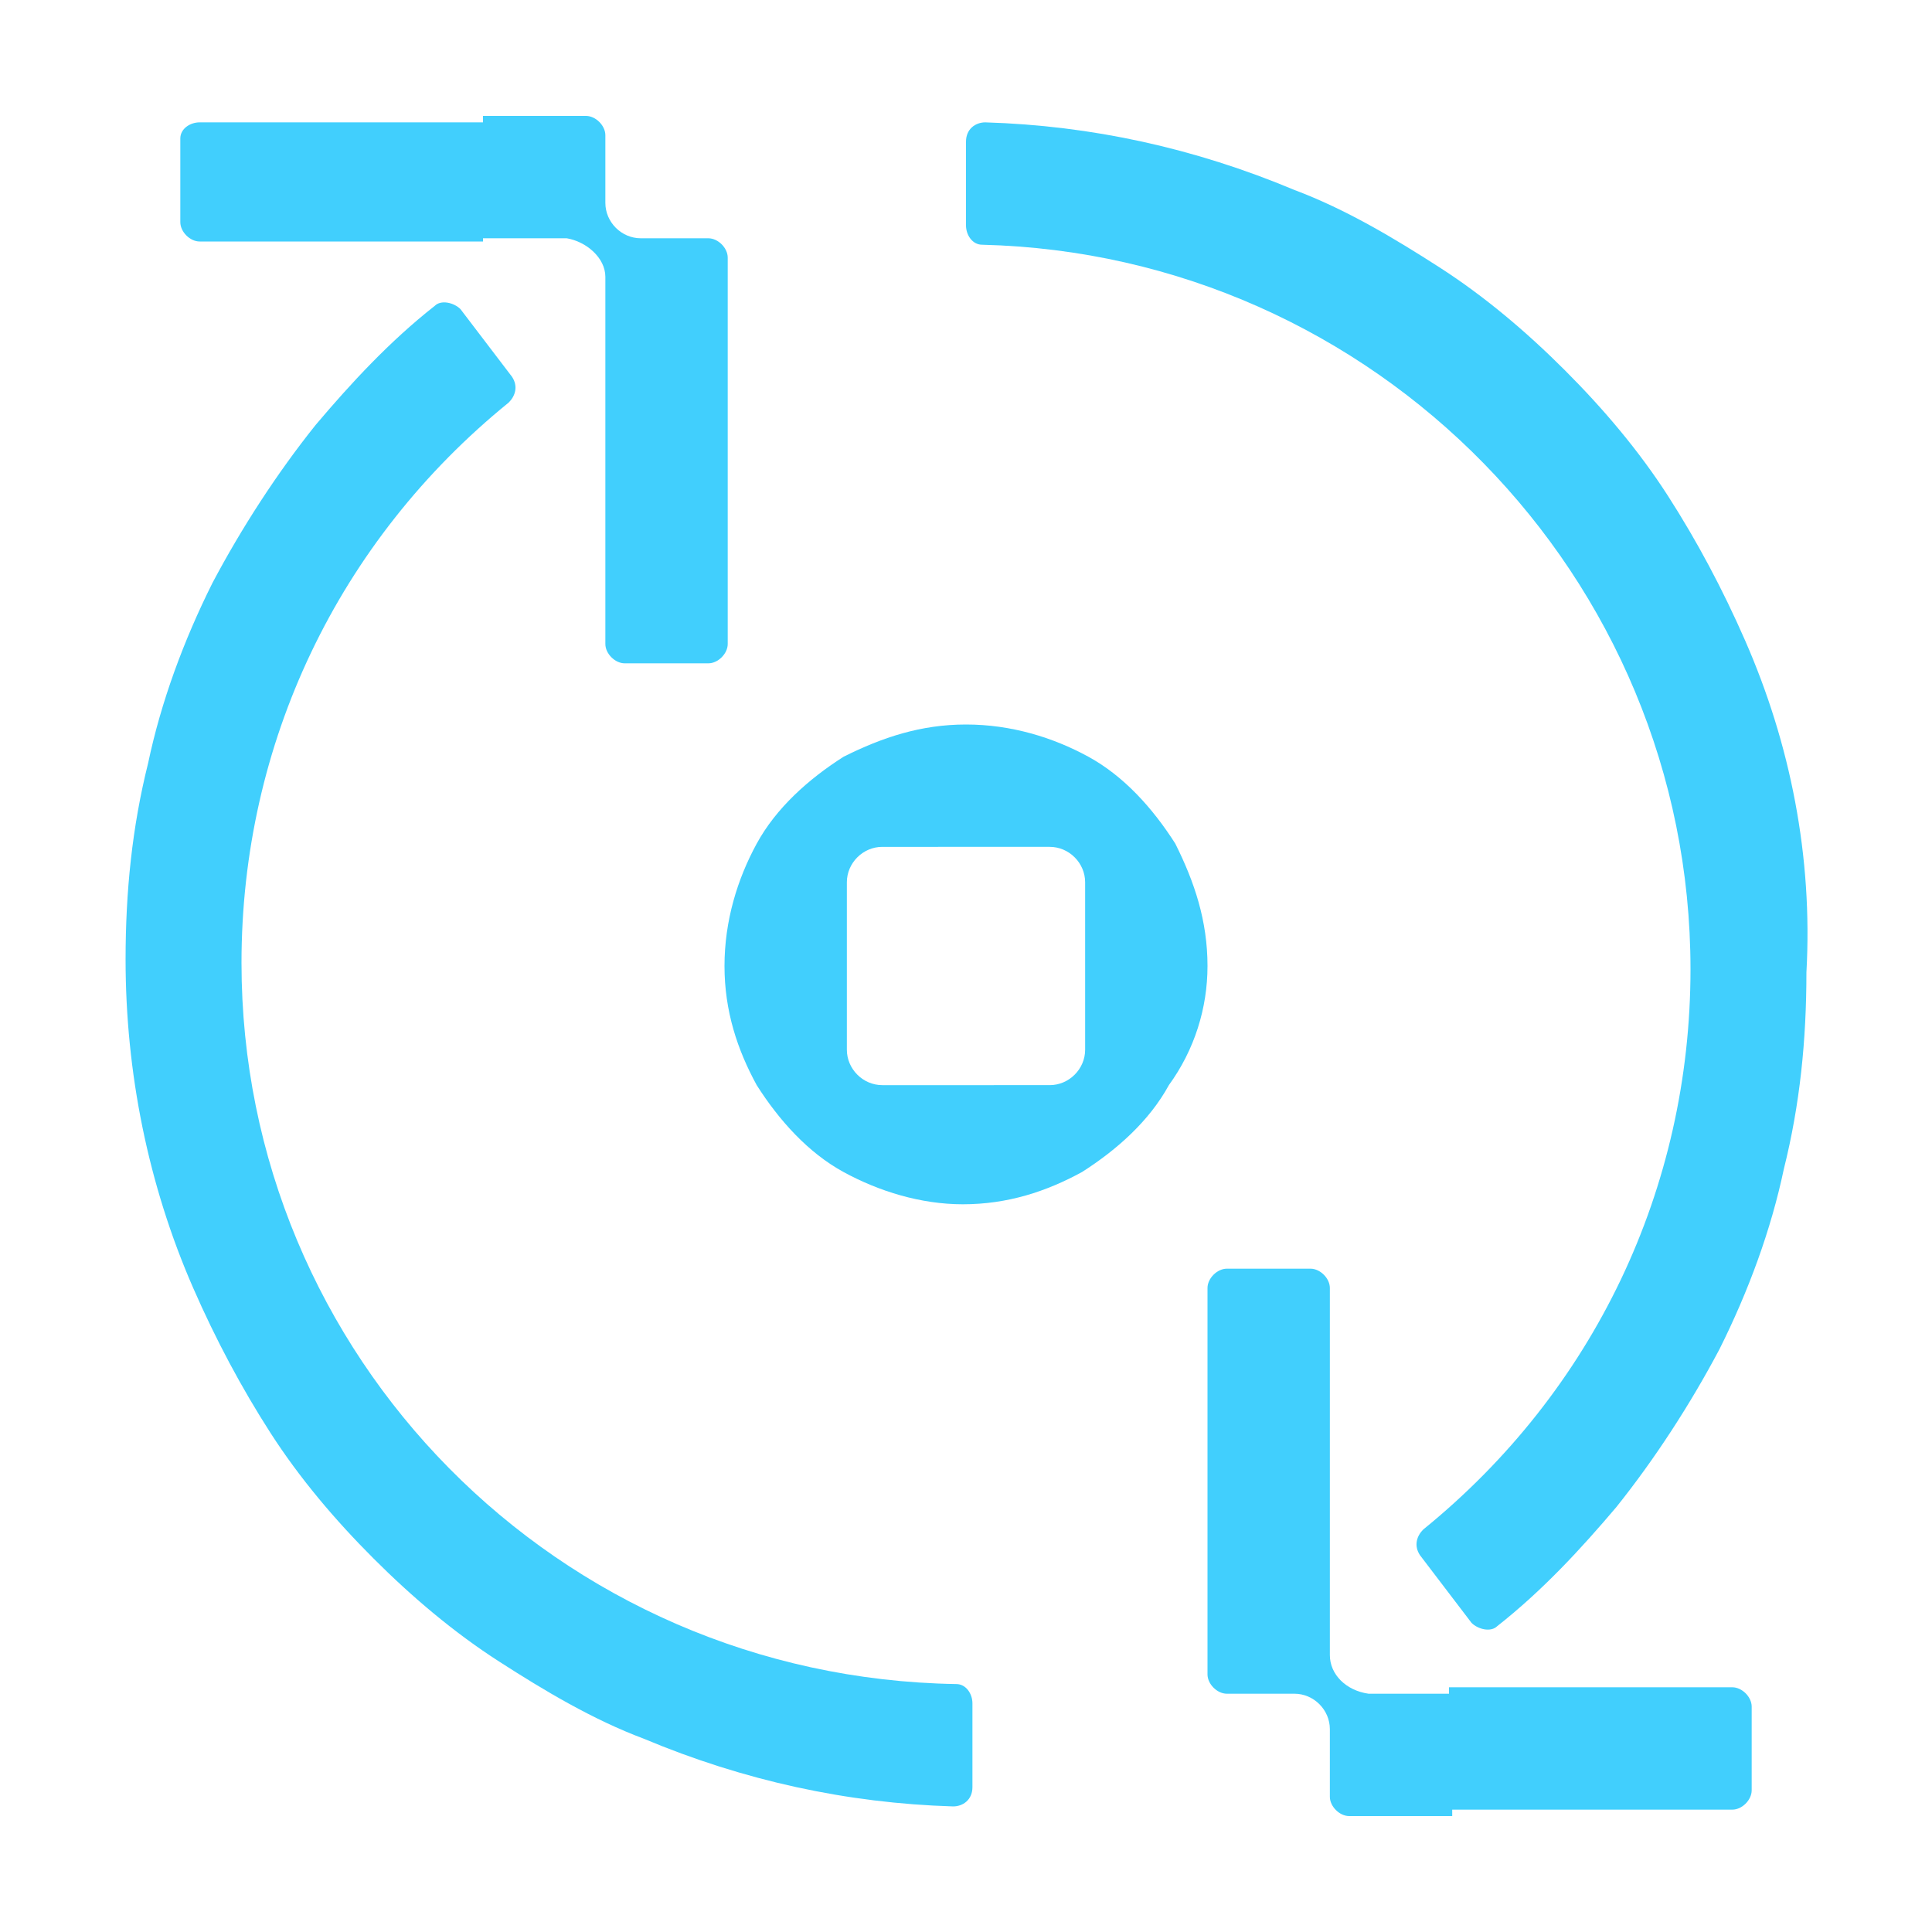 <?xml version="1.0" encoding="utf-8"?>
<!-- Generator: Adobe Illustrator 26.1.0, SVG Export Plug-In . SVG Version: 6.00 Build 0)  -->
<svg version="1.1" id="Layer_1" xmlns="http://www.w3.org/2000/svg" xmlns:xlink="http://www.w3.org/1999/xlink" x="0px" y="0px"
	 viewBox="0 0 60 60" style="enable-background:new 0 0 60 60;" xml:space="preserve">
<style type="text/css">
	.st0{fill:none;}
	.st1{fill:#41CFFD;}
</style>
<g>
	<rect class="st0" width="60" height="60"/>
	<g>
		<path class="st1" d="M41.3,51.4l0-2.6l-1.8,0l1.8,0l0-8.8c0-0.3-0.3-0.6-0.6-0.6l-2.6,0c-0.3,0-0.6,0.3-0.6,0.6l0,8.8l0,0l0,3.2
			c0,0.3,0.3,0.6,0.6,0.6l2.1,0c0.6,0,1.1,0.5,1.1,1.1l0,2.1c0,0.3,0.3,0.6,0.6,0.6l3.2,0l0-3.8l-2.6,0C41.8,52.5,41.3,52,41.3,51.4
			z"/>
		<path class="st1" d="M45,56.2l8.8,0c0.3,0,0.6-0.3,0.6-0.6l0-2.6c0-0.3-0.3-0.6-0.6-0.6l-8.8,0L45,56.2z"/>
		<path class="st1" d="M54.2,19.9c-0.7-1.6-1.5-3.1-2.4-4.5c-0.9-1.4-2-2.7-3.2-3.9c-1.2-1.2-2.5-2.3-3.9-3.2
			c-1.4-0.9-2.9-1.8-4.5-2.4c-3.1-1.3-6.3-2-9.6-2.1c-0.3,0-0.6,0.2-0.6,0.6v2.6c0,0.3,0.2,0.6,0.5,0.6c12.2,0.3,22,10.3,22,22.5
			c0,6.8-3,13.1-8.3,17.4c-0.2,0.2-0.3,0.5-0.1,0.8l1.6,2.1c0.2,0.2,0.6,0.3,0.8,0.1c1.4-1.1,2.6-2.4,3.7-3.7
			c1.2-1.5,2.3-3.2,3.2-4.9c0.9-1.8,1.6-3.7,2-5.6c0.5-2,0.7-4,0.7-6.1C56.3,26.6,55.6,23.1,54.2,19.9z"/>
		<path class="st1" d="M18.8,8.6l0,2.6l1.8,0l-1.8,0l0,8.8c0,0.3,0.3,0.6,0.6,0.6l2.6,0c0.3,0,0.6-0.3,0.6-0.6l0-8.8l0,0l0-3.2
			c0-0.3-0.3-0.6-0.6-0.6l-2.1,0c-0.6,0-1.1-0.5-1.1-1.1l0-2.1c0-0.3-0.3-0.6-0.6-0.6l-3.2,0l0,3.8l2.6,0C18.2,7.5,18.8,8,18.8,8.6z
			"/>
		<path class="st1" d="M15,3.8l-8.8,0C5.9,3.8,5.6,4,5.6,4.3l0,2.6c0,0.3,0.3,0.6,0.6,0.6l8.8,0L15,3.8z"/>
		<path class="st1" d="M7.5,29.9c0-6.8,3-13.1,8.3-17.4c0.2-0.2,0.3-0.5,0.1-0.8l-1.6-2.1c-0.2-0.2-0.6-0.3-0.8-0.1
			c-1.4,1.1-2.6,2.4-3.7,3.7c-1.2,1.5-2.3,3.2-3.2,4.9c-0.9,1.8-1.6,3.7-2,5.6c-0.5,2-0.7,4-0.7,6.1c0,3.5,0.7,7,2.1,10.2
			c0.7,1.6,1.5,3.1,2.4,4.5c0.9,1.4,2,2.7,3.2,3.9c1.2,1.2,2.5,2.3,3.9,3.2c1.4,0.9,2.9,1.8,4.5,2.4c3.1,1.3,6.3,2,9.6,2.1
			c0.3,0,0.6-0.2,0.6-0.6v-2.6c0-0.3-0.2-0.6-0.5-0.6C17.3,52.1,7.5,42.1,7.5,29.9z"/>
		<path class="st1" d="M37.5,30c0-1.4-0.4-2.6-1-3.8c-0.7-1.1-1.6-2.1-2.7-2.7c-1.1-0.6-2.4-1-3.8-1v3.8h2.6c0.6,0,1.1,0.5,1.1,1.1
			V30h0v2.6c0,0.6-0.5,1.1-1.1,1.1H30h-2.6c-0.6,0-1.1-0.5-1.1-1.1V30l0,0v-2.6c0-0.6,0.5-1.1,1.1-1.1H30l0,0v-3.8
			c-1.4,0-2.6,0.4-3.8,1c-1.1,0.7-2.1,1.6-2.7,2.7c-0.6,1.1-1,2.4-1,3.8l0,0c0,1.4,0.4,2.6,1,3.7c0.7,1.1,1.6,2.1,2.7,2.7
			c1.1,0.6,2.4,1,3.7,1v0c0,0,0,0,0,0c0,0,0,0,0,0v0c1.4,0,2.6-0.4,3.7-1c1.1-0.7,2.1-1.6,2.7-2.7C37.1,32.6,37.5,31.3,37.5,30
			L37.5,30z"/>
	</g>
</g>
</svg>
